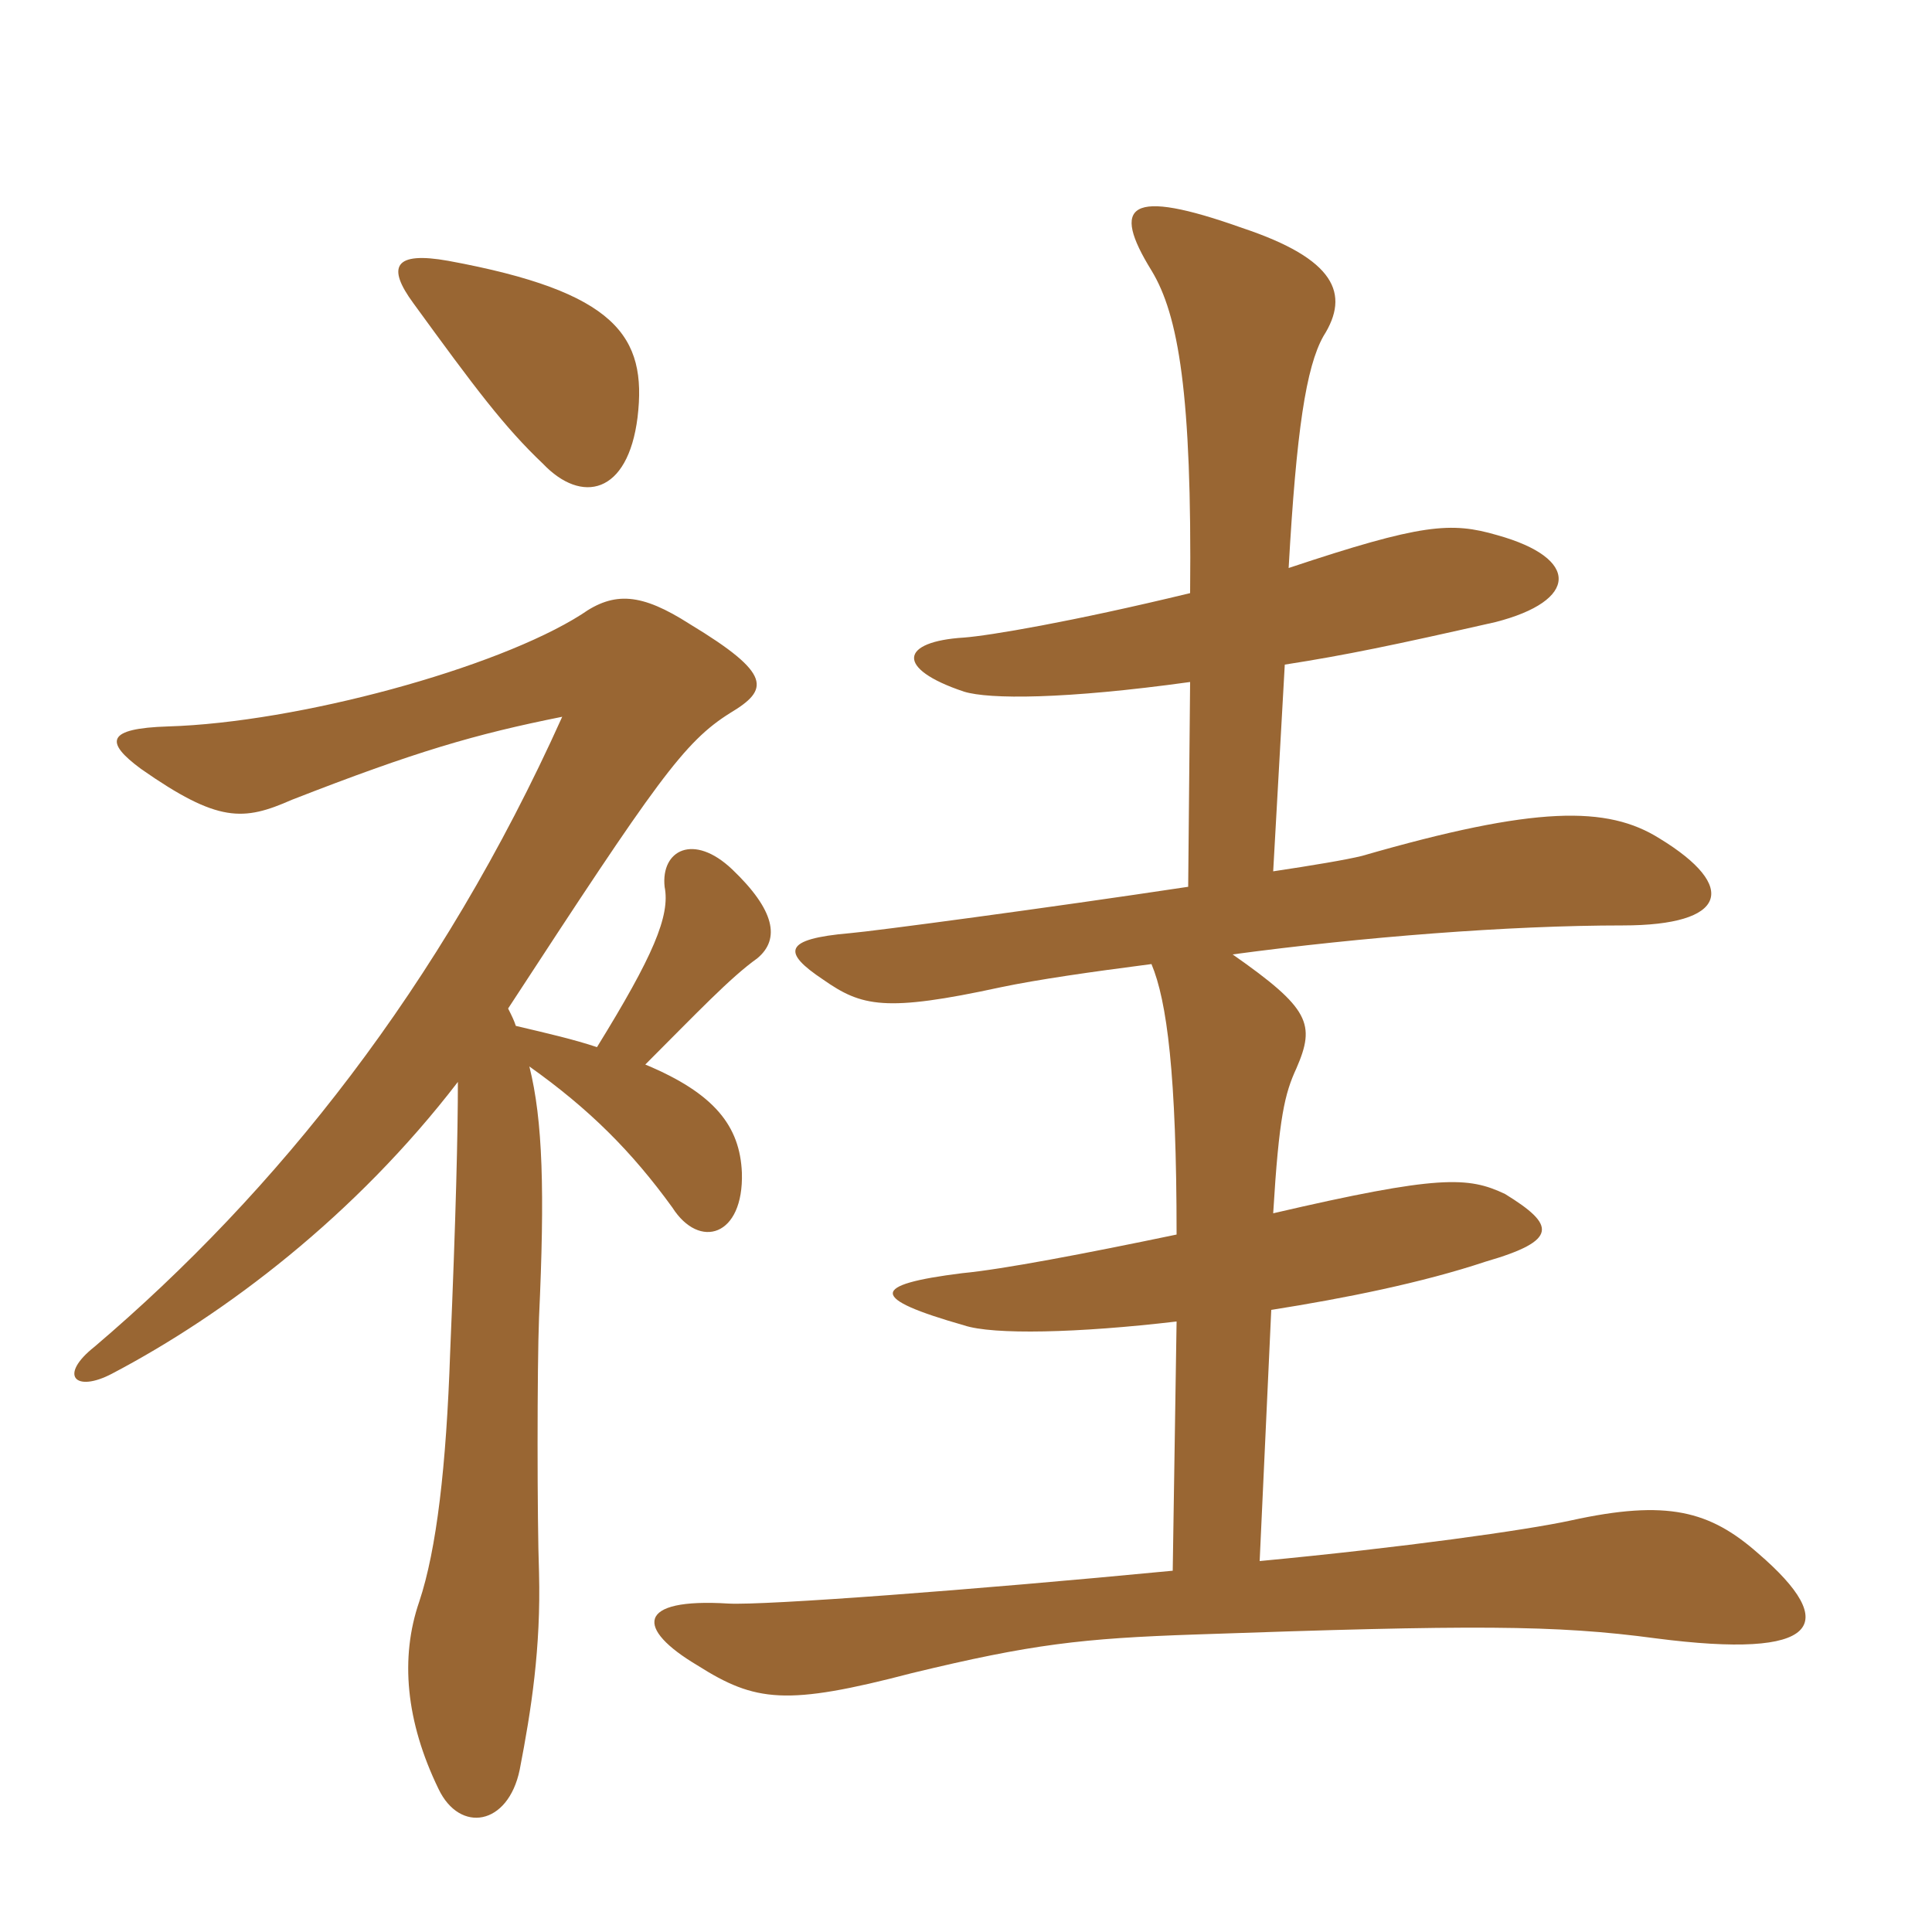 <svg xmlns="http://www.w3.org/2000/svg" xmlns:xlink="http://www.w3.org/1999/xlink" width="150" height="150"><path fill="#996633" padding="10" d="M34.80 20.25C30.60 19.50 30 20.70 32.10 23.55C36.90 30.15 39.15 33.15 42.15 36C45.15 39.15 48.75 38.40 49.50 32.40C50.25 26.10 47.85 22.65 34.80 20.25ZM46.35 81.30C44.55 80.70 42.60 80.25 40.05 79.65C39.90 79.20 39.75 78.90 39.45 78.30C51 60.60 53.10 57.60 56.70 55.35C59.70 53.55 60 52.35 53.55 48.45C49.80 46.05 47.70 45.90 45.15 47.70C38.55 51.90 23.10 56.10 13.05 56.40C8.25 56.55 8.10 57.60 10.95 59.70C16.95 63.90 18.90 63.75 22.65 62.10C32.25 58.35 36.90 57 43.65 55.65C34.20 76.65 21.45 92.55 7.35 104.55C4.50 106.80 5.85 108.15 8.70 106.65C17.55 102 27.60 94.35 35.55 84C35.55 87.90 35.40 94.35 34.95 105C34.65 113.85 33.90 120.30 32.55 124.35C31.05 128.70 31.50 133.65 34.05 138.90C35.70 142.35 39.45 141.75 40.35 137.40C41.25 132.75 42 127.95 41.85 122.10C41.70 118.05 41.70 106.05 41.85 102.30C42.30 92.55 42.15 87 41.10 82.80C45.75 86.10 49.05 89.40 52.20 93.75C54.30 97.05 57.75 96 57.60 91.05C57.45 87.45 55.50 84.90 50.10 82.65C54.15 78.60 56.70 75.90 58.80 74.40C60.60 72.90 60.15 70.65 56.85 67.50C53.85 64.65 51.30 66 51.60 68.85C52.05 71.10 50.70 74.25 46.35 81.30ZM99.75 51.60C104.55 50.85 108.15 50.10 116.10 48.30C122.55 46.65 122.70 43.35 116.25 41.55C112.65 40.50 110.40 40.65 100.05 44.10C100.65 33.45 101.40 28.50 102.75 26.10C104.85 22.80 103.65 20.10 96.45 17.70C87.60 14.55 86.25 15.90 89.40 21C91.50 24.45 92.55 30.60 92.40 46.05C83.10 48.30 76.80 49.35 74.85 49.50C69.90 49.80 69.45 51.90 74.85 53.70C76.80 54.30 82.65 54.30 92.40 52.95L92.25 68.85C81.30 70.50 67.80 72.30 66 72.45C60.75 72.90 60.75 73.95 63.90 76.05C66.90 78.15 68.70 78.60 77.70 76.65C80.55 76.05 84.75 75.45 89.40 74.85C90.60 77.70 91.35 83.40 91.35 95.85C84.15 97.35 77.85 98.55 74.70 98.85C67.50 99.75 67.50 100.80 74.85 102.90C77.10 103.65 83.70 103.50 91.35 102.60L91.05 121.95C75.45 123.45 59.40 124.65 56.55 124.50C49.35 124.05 49.35 126.45 54.15 129.30C58.65 132.15 61.05 132.45 70.80 129.90C80.10 127.65 84 127.20 92.85 126.90C114.30 126.15 120.75 126.15 128.55 127.20C141.30 128.85 142.95 126.15 136.50 120.60C132.75 117.30 129.45 116.40 121.95 118.05C118.50 118.80 108.90 120.15 97.80 121.20L98.70 101.70C104.40 100.80 110.40 99.60 115.35 97.95C121.05 96.30 120.75 95.10 116.85 92.70C114 91.35 111.75 91.20 98.85 94.20C99.30 86.70 99.75 84.90 100.65 82.95C102.15 79.50 101.70 78.30 95.70 74.10C105.75 72.75 117.15 71.85 126 71.85C134.10 71.85 135 68.85 128.85 65.10C124.80 62.55 119.25 62.55 105.75 66.45C104.55 66.75 101.85 67.20 98.85 67.65Z"/></svg>